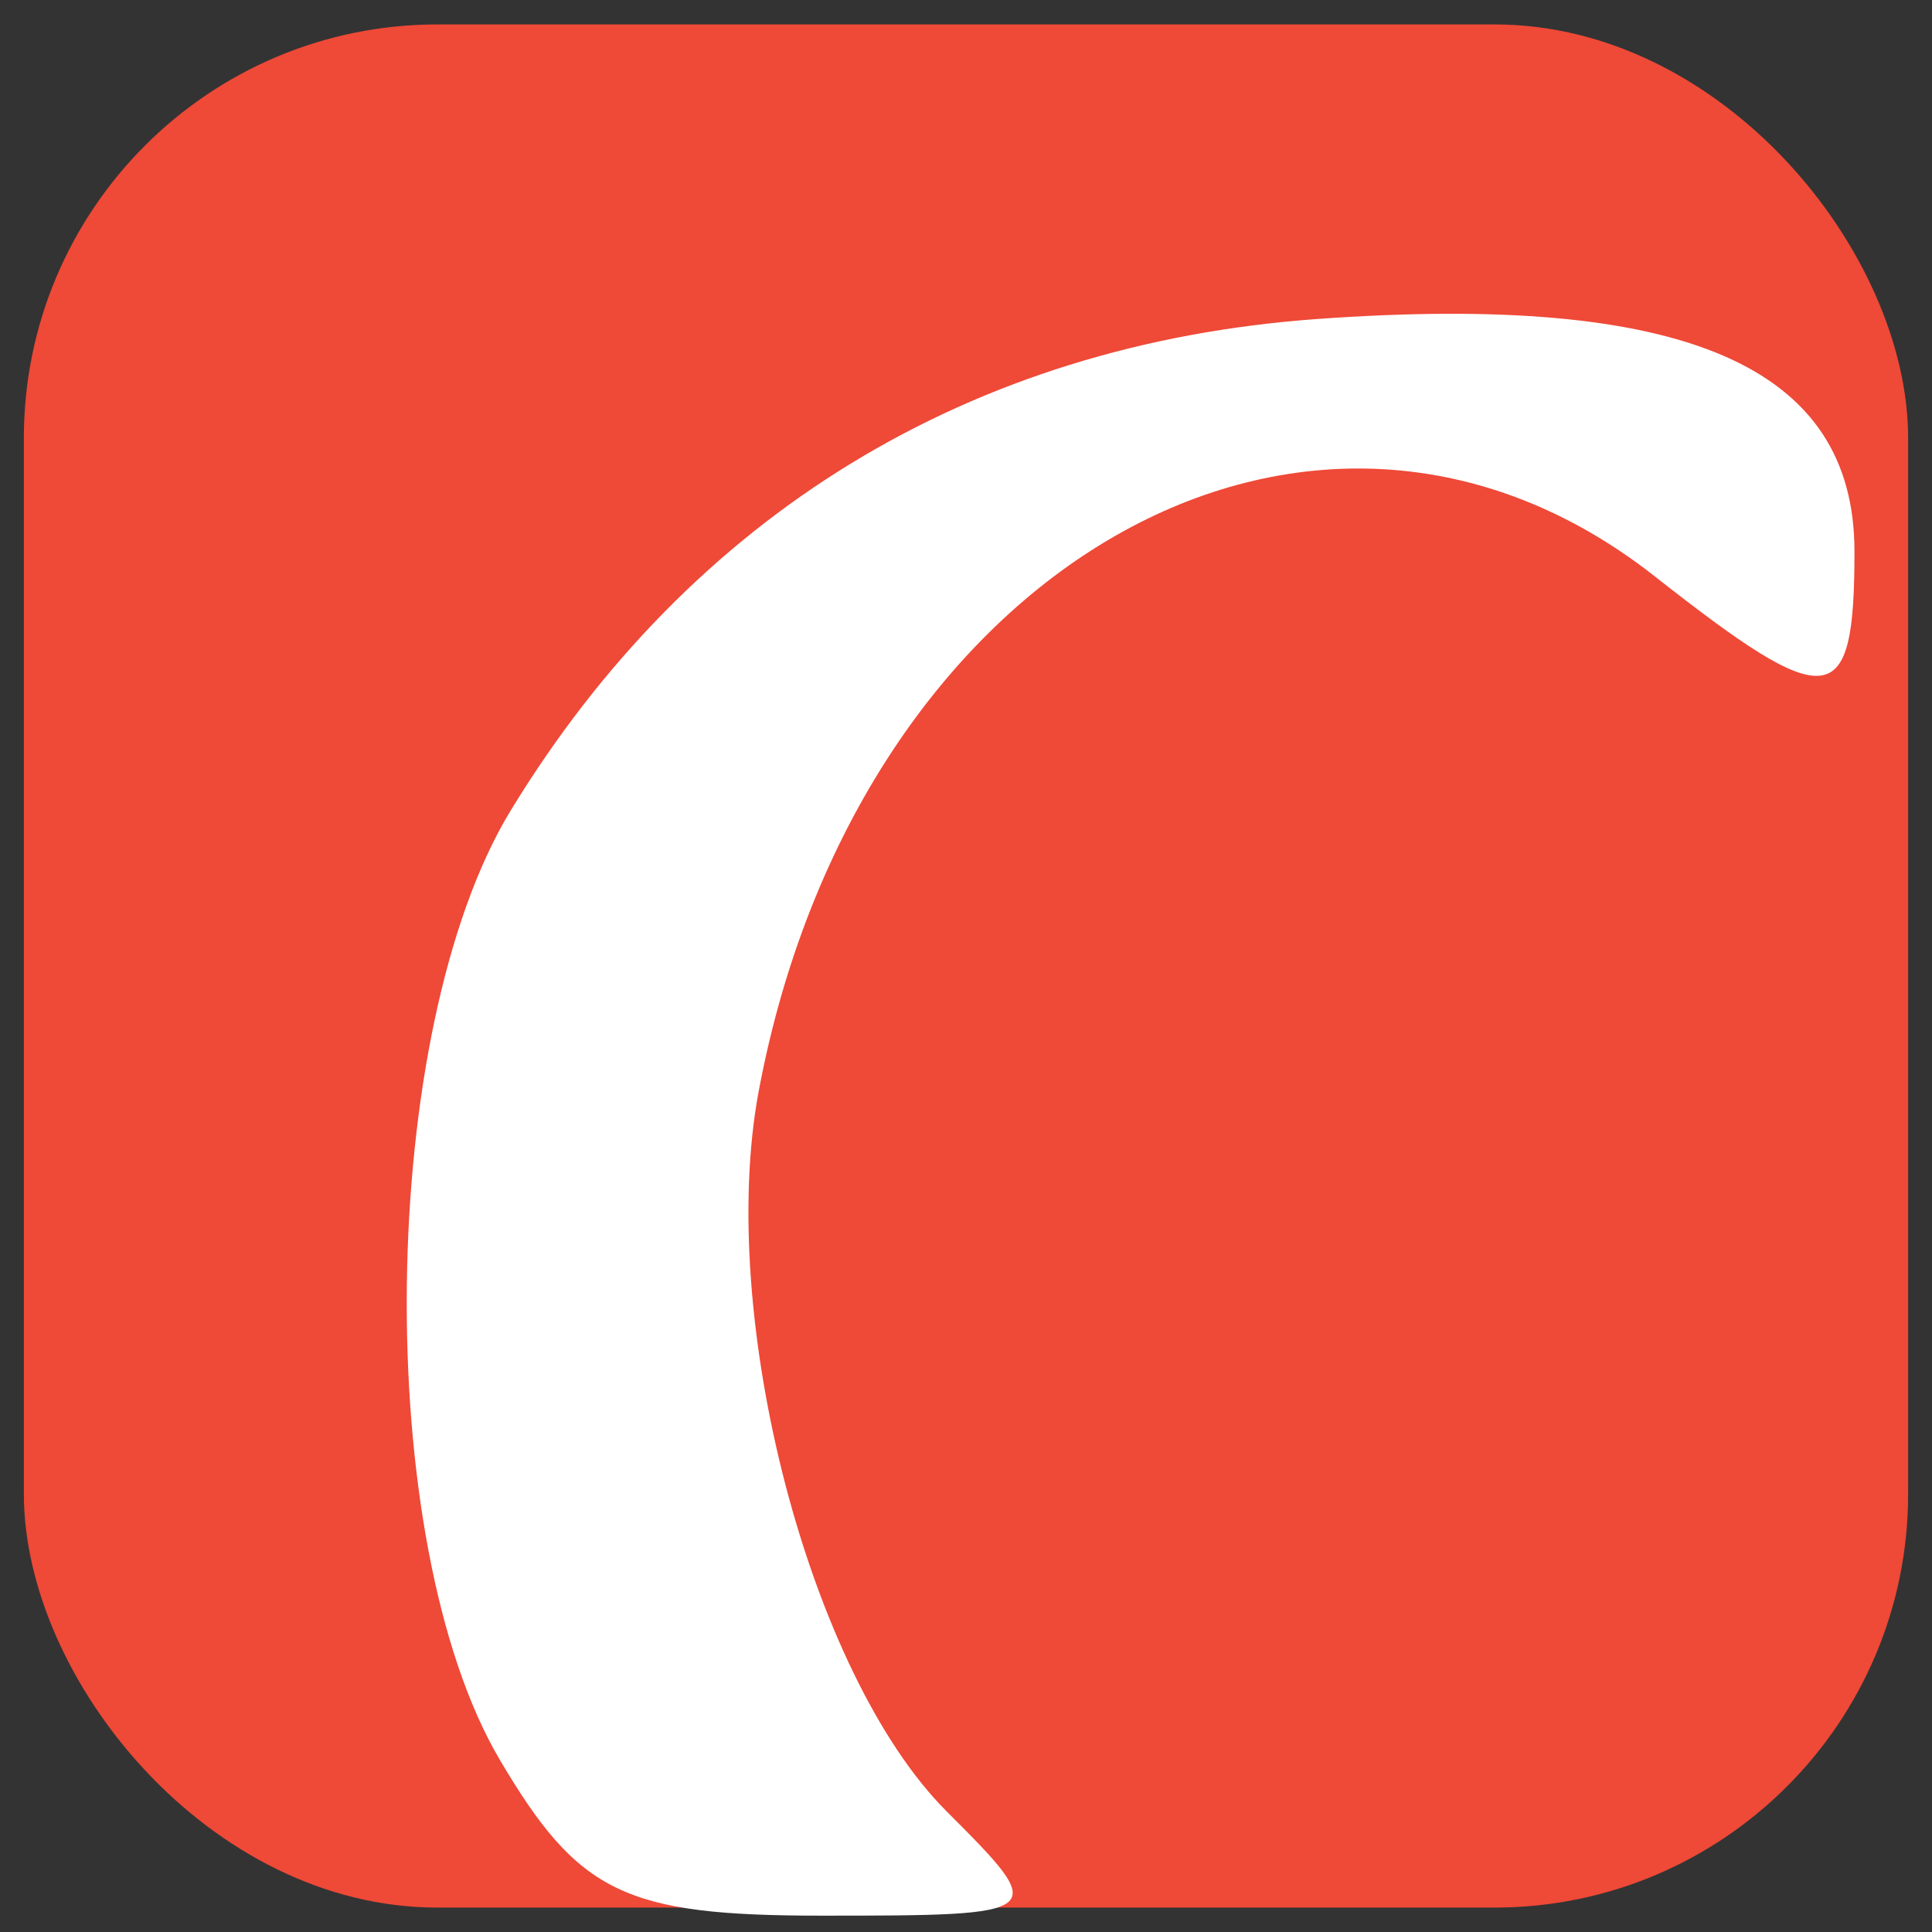 <?xml version="1.0" encoding="UTF-8" standalone="no"?>
<svg
   width="100"
   height="100"
   viewBox="0 0 100 100"
   version="1.1"
   id="svg4"
   sodipodi:docname="cal-strs-2024.svg"
   style="fill:none"
   inkscape:version="1.4 (e7c3feb100, 2024-10-09)"
   xml:space="preserve"
   xmlns:inkscape="http://www.inkscape.org/namespaces/inkscape"
   xmlns:sodipodi="http://sodipodi.sourceforge.net/DTD/sodipodi-0.dtd"
   xmlns="http://www.w3.org/2000/svg"
   xmlns:svg="http://www.w3.org/2000/svg"><rect x="0" y="0" width="100" height="100" fill="#333333" stroke="none"/><defs
     id="defs1" /><sodipodi:namedview
     id="namedview1"
     pagecolor="#ffffff"
     bordercolor="#000000"
     borderopacity="0.25"
     inkscape:showpageshadow="2"
     inkscape:pageopacity="0.0"
     inkscape:pagecheckerboard="0"
     inkscape:deskcolor="#d1d1d1"
     inkscape:zoom="5.6214989"
     inkscape:cx="73.112173"
     inkscape:cy="47.318341"
     inkscape:window-width="1920"
     inkscape:window-height="1043"
     inkscape:window-x="0"
     inkscape:window-y="0"
     inkscape:window-maximized="1"
     inkscape:current-layer="svg4" /><rect
     style="fill:#ef4937;fill-opacity:1;stroke-width:0.103"
     id="rect1"
     width="97.529"
     height="97.472"
     x="1.235"
     y="1.264"
     ry="21.407" /><path
     style="fill:#ffffff;stroke-width:2.773"
     d="M 25.878,91.101 C 19.206,79.805 19.509,53.306 26.441,41.939 35.779,26.624 50.237,17.809 68.142,16.514 c 19.032,-1.377 27.845,2.431 27.845,12.03 0,8.276 -1.253,8.432 -10.335,1.289 C 67.887,15.858 44.356,29.368 39.274,56.461 c -2.196,11.703 2.625,30.197 9.722,37.294 5.351,5.351 5.292,5.399 -6.481,5.399 -10.172,0 -12.564,-1.157 -16.637,-8.053 z"
     id="path2" /></svg>
